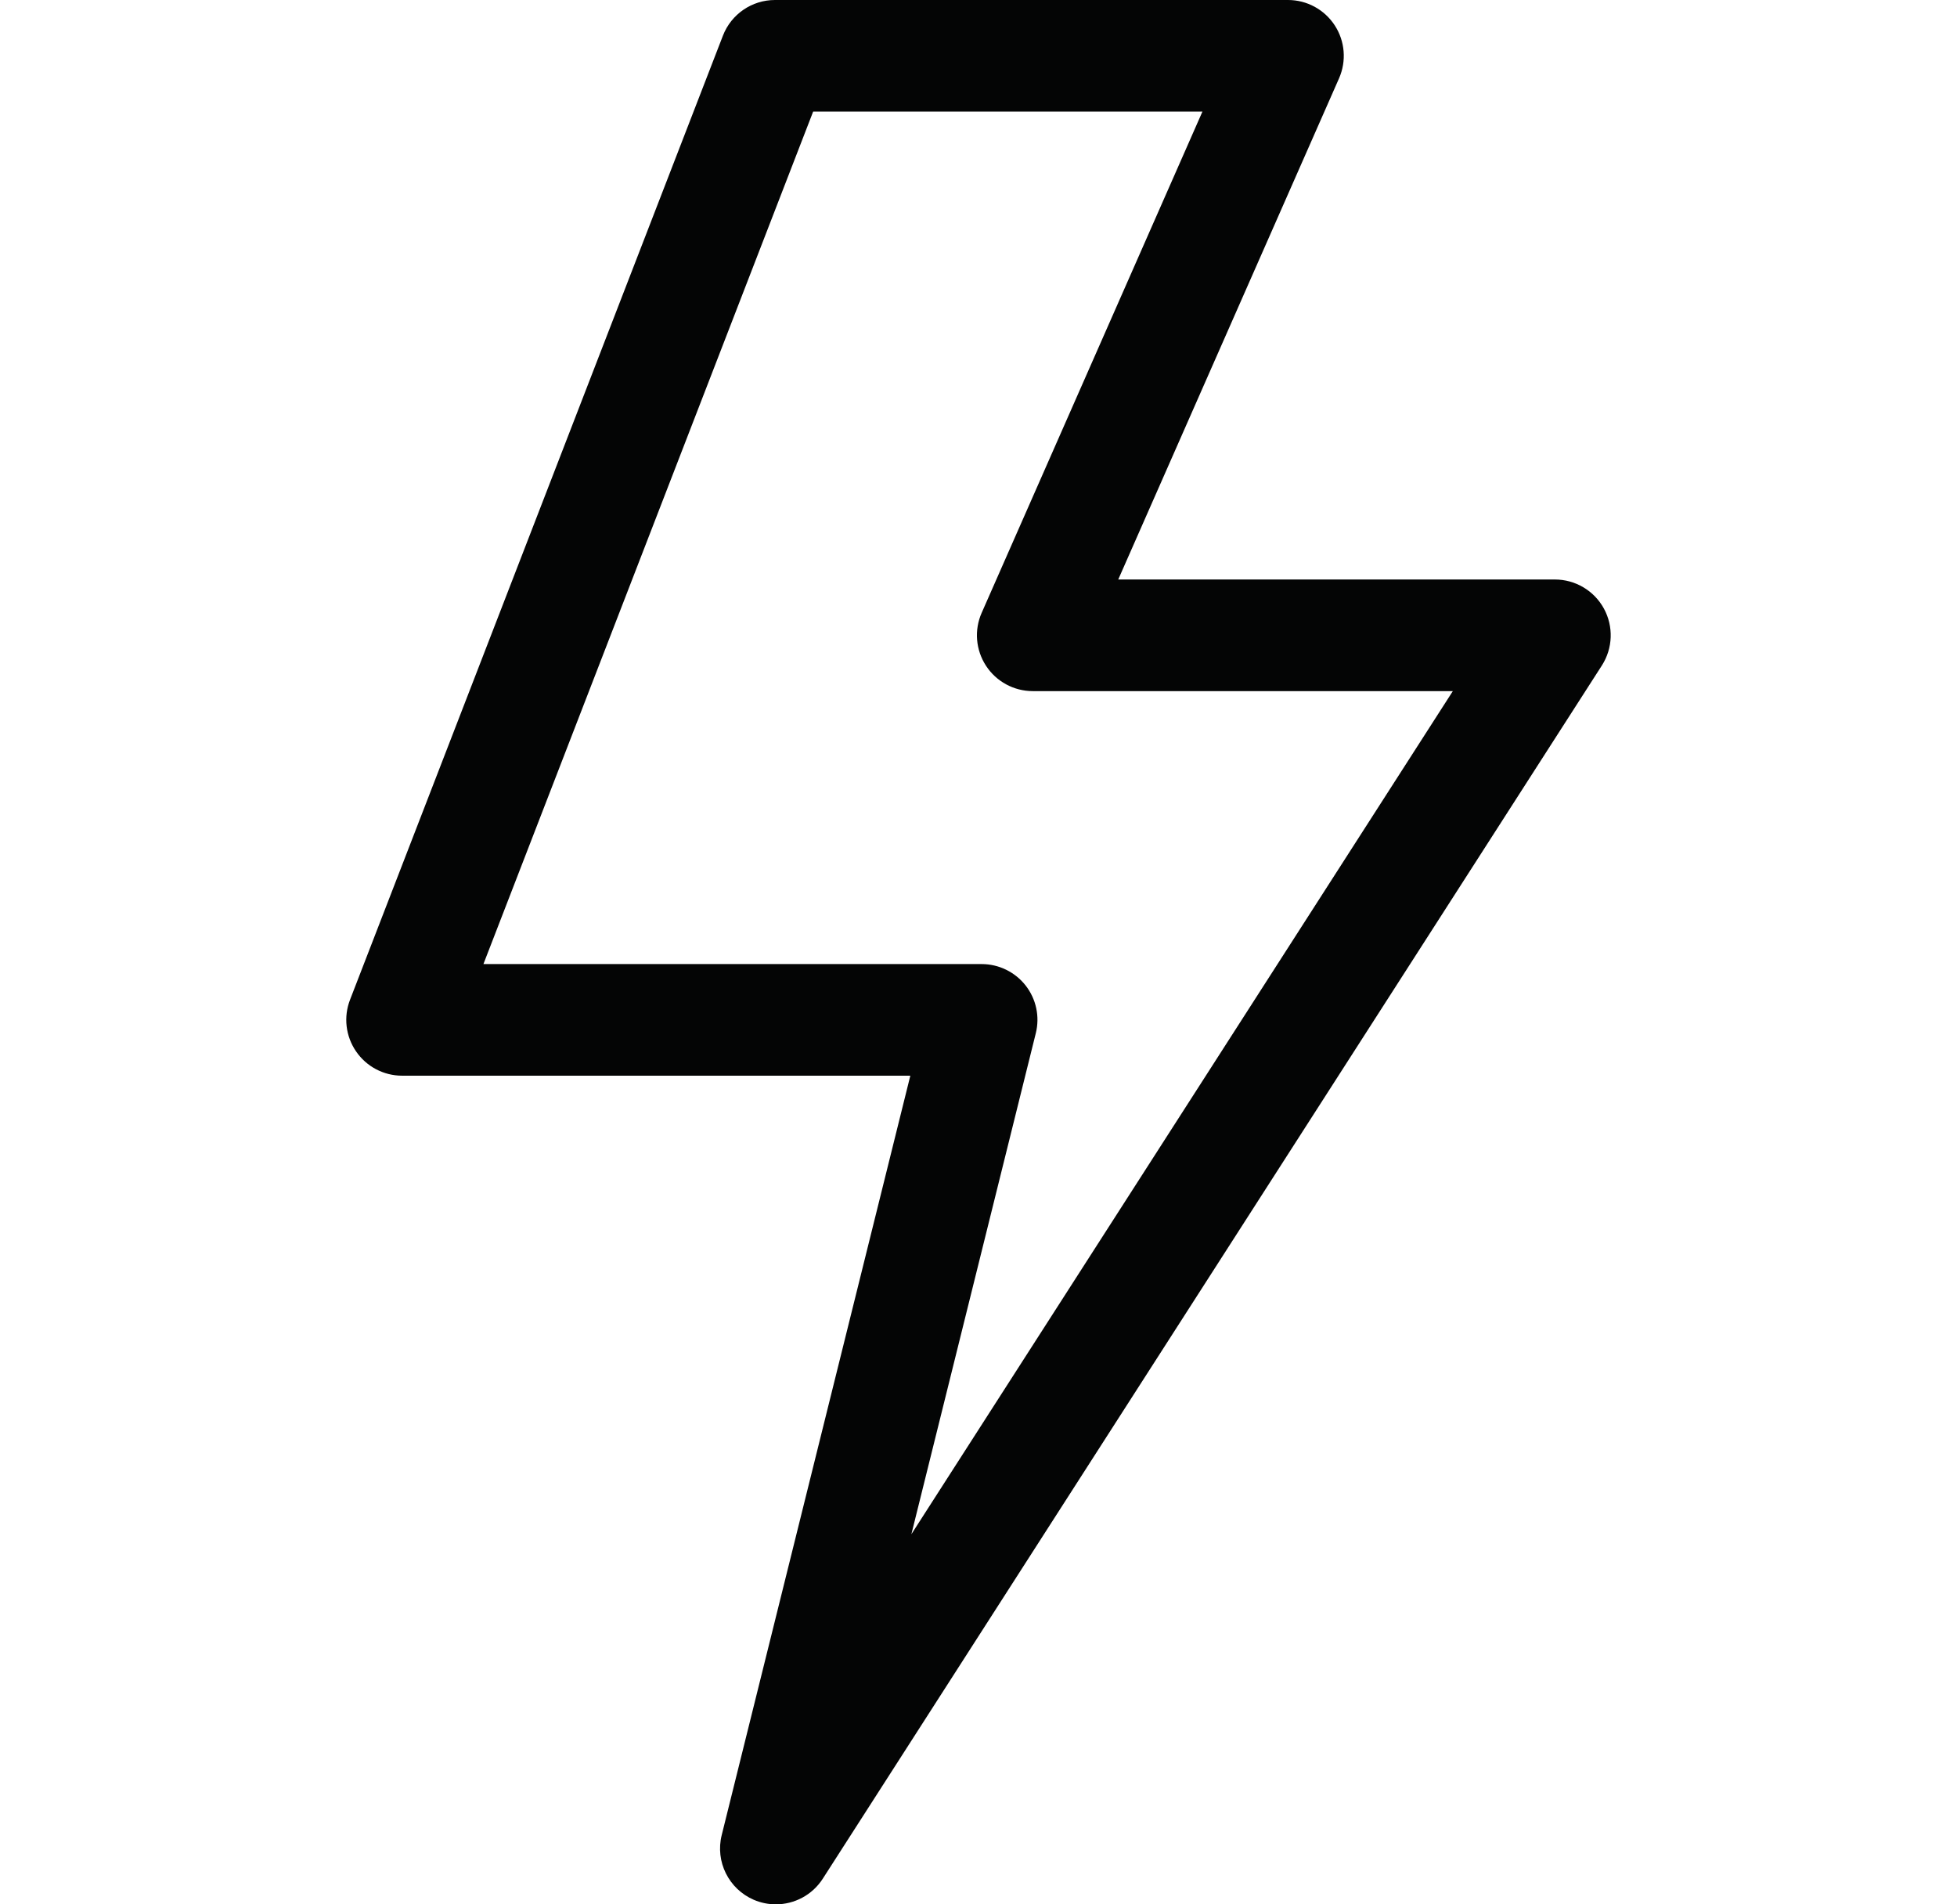 <svg width="37" height="36" viewBox="0 0 37 36" fill="none" xmlns="http://www.w3.org/2000/svg">
<g clip-path="url(#clip0_236_57)">
<path d="M14.668 36C14.528 36 14.386 35.972 14.251 35.914C13.777 35.709 13.52 35.192 13.645 34.691L17.211 20.335H7.602C7.254 20.335 6.928 20.163 6.732 19.876C6.535 19.589 6.492 19.224 6.618 18.899L13.668 0.674C13.825 0.268 14.216 0 14.651 0H24.352C24.708 0 25.04 0.18 25.235 0.479C25.43 0.777 25.46 1.154 25.317 1.48L21.142 10.955H29.398C29.784 10.955 30.139 11.166 30.324 11.504C30.509 11.843 30.494 12.255 30.286 12.58L15.556 35.515C15.357 35.825 15.018 36 14.668 36ZM9.14 18.225H18.56C18.884 18.225 19.191 18.375 19.391 18.63C19.591 18.886 19.662 19.219 19.583 19.534L17.231 29.003L27.468 13.065H19.525C19.169 13.065 18.836 12.884 18.642 12.586C18.447 12.287 18.416 11.911 18.56 11.585L22.734 2.109H15.374L9.14 18.225Z" fill="#040505"/>
</g>
<defs>
<clipPath id="clip0_236_57">
<rect width="36" height="36" fill="white" transform="translate(0.5)"/>
</clipPath>
</defs>
</svg>
